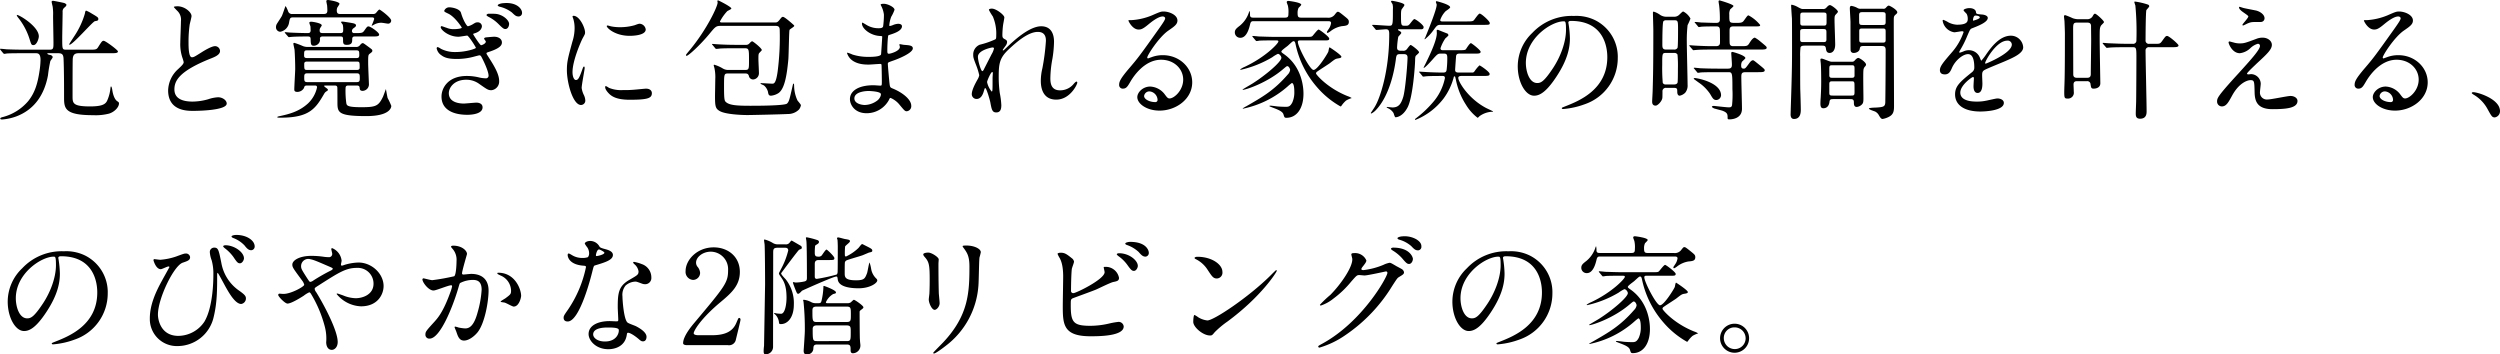 <svg xmlns="http://www.w3.org/2000/svg" width="764.88" height="108.4" viewBox="0 0 764.88 108.4">
  <path d="M19.92-17.32c1.12,0,1.64.24,1.72,1.6.16,3.4.16,9.08.16,11.92,0,3.4.24,5.44,8.88,5.44a16.375,16.375,0,0,0,4.88-.48C37.08.72,38.6-.72,38.6-1.96c0-.32-.16-.44-.48-.64-1.2-.76-1.52-3.2-1.56-3.44-.08-.56-.24-1.12-.4-1.12-.08,0-.12.24-.16.44a11.99,11.99,0,0,1-.88,3.6c-.48,1.28-1.32,2.08-5.4,2.08-5.32,0-5.32-1.04-5.32-3.16,0-2,0-9.08.04-10.8,0-1.56.32-2.32,1.84-2.32h9.84c1.36,0,2.16,0,2.16-.56,0-.4-3.8-3.24-4.36-3.24-.44,0-.6.2-1.76,2.04-.44.68-.88.68-2.56.68H22.52c-1.28,0-1.28-.04-1.28-3.64,0-1.12.12-6.64.12-7.88a1.5,1.5,0,0,1,.6-1.4c.24-.2.56-.48.56-.8,0-.24-.36-.4-.56-.52-.28-.12-3.36-.72-3.52-.72-.24,0-.44.08-.44.32s.28,1.28.32,1.52a16.014,16.014,0,0,1,.12,2.84c0,1.16.12,6.8.12,8.08,0,1.72,0,2.2-1.16,2.2H9.6c-1.88,0-3.68-.04-5.48-.12-.28-.04-1.52-.16-1.8-.16a.106.106,0,0,0-.12.12c0,.04.08.12.16.24l.76.92c.16.16.24.28.36.28a6.068,6.068,0,0,0,.84-.12c1.4-.08,3.44-.08,6.6-.08h2.12c.72,0,1.56,0,1.56,2.08a24.818,24.818,0,0,1-.28,3.16c-.64,4.44-1.6,7.04-3.48,9.4a15.262,15.262,0,0,1-7.6,4.84c-.48.12-.96.24-.96.52,0,.16.16.28.52.28a16.1,16.1,0,0,0,4.32-.92c5.68-2.12,8.68-6.76,9.76-12.6a43.033,43.033,0,0,1,.72-4.36c.08-.16.72-.96.72-1.2,0-.28-.32-.6-.84-.68-.48-.08-.8-.24-.8-.4,0-.12.12-.12.52-.12ZM7.32-29a1.894,1.894,0,0,0,.4.76,20.161,20.161,0,0,1,3.6,6.84c.44,1.4.52,1.6,1.12,1.6,1,0,1.64-1.96,1.64-2.68C14.08-25.6,7.56-29.4,7.32-29Zm21.2-1.36c-.2.12-.28.44-.36.96A24.939,24.939,0,0,1,25-22.64c-.2.32-1.64,2.48-1.64,2.6a.128.128,0,0,0,.12.12c1,0,7.08-7.08,7.76-7.2s1.04-.16,1.04-.64-.08-.56-2.12-1.76A9.142,9.142,0,0,0,28.52-30.36ZM53.64-5.96c0,6.28,5.8,6.28,7.64,6.28,2.12,0,10.28-.2,10.28-2.24,0-1-1.28-1.92-2.64-1.92a10.884,10.884,0,0,0-3,.6,17.892,17.892,0,0,1-4.8.72c-3.24,0-5.56-1-5.56-3.72,0-2.6,1.36-5.52,10.88-9.36,1.44-.56,3.08-1.2,3.08-2.4A1.536,1.536,0,0,0,68-19.48c-1.16,0-3.68,1.6-4.12,1.88-2.16,1.36-2.4,1.52-2.96,1.52-1.04,0-1.04-3.24-1.04-4.76a37.651,37.651,0,0,1,.36-5.28c.08-.4.56-2.2.56-2.56,0-1.16-2.04-3-4.32-3-.12,0-1.08.04-1.08.2,0,.12.12.24.96,1.12a3.738,3.738,0,0,1,1.2,3.24c0,1.04-.2,5.68-.2,6.6a12.862,12.862,0,0,0,.68,4.68,10.169,10.169,0,0,1,.36,1.24c0,.52-.52,1.04-1.72,2.16A9.068,9.068,0,0,0,53.64-5.96ZM96.4-19.24a3.867,3.867,0,0,1-1.84-.4,23.154,23.154,0,0,0-2.28-.84c-.12,0-.32,0-.32.24,0,.28.32,1.6.36,1.88.12,1.72.2,4.08.2,5.8,0,.88-.28,5.32-.28,6.32,0,.32.04.76.96.76a2.339,2.339,0,0,0,2-1.2c.16-.52.2-.76,1-.76h2.28c.28,0,.72,0,.72.56A9.494,9.494,0,0,1,96.48-2c-2.8,2.6-6,3.36-9.04,4-.08.04-.4.12-.4.2,0,.2.12.2,1.12.2,8.8,0,10.64-2.84,13.32-7.48a1.933,1.933,0,0,1,.72-.64c.24-.16.32-.24.32-.4,0-.2-.16-.32-.76-.76-.08-.04-.36-.24-.36-.4s.08-.16.32-.16h2.72c.44,0,.84,0,.96.52.04.28.04,3.8.04,4.44,0,3.24,0,4.4,8.84,4.4,7.12,0,7.64-2.56,7.64-3.12a18.631,18.631,0,0,0-1.12-2.4c-.12-.44-.48-2.44-.52-2.76-.12.24-.76,2.08-.92,2.4C118-1.16,117.2-.8,112.76-.8c-4.32,0-4.44-.52-4.6-1.2a27.3,27.3,0,0,1-.24-4.48c0-.8.24-.96.96-.96h2.44c.6,0,.88.16.92.72.04.44.08.92.92.92a2,2,0,0,0,1.92-1.96c0-.2-.24-5.52-.24-6.56,0-2.2,0-2.48.48-2.84.64-.48.8-.6.8-.92s-.12-.4-1.04-1.08c-1.52-1.12-1.68-1.24-1.88-1.24-.28,0-.52.2-.88.64a1.389,1.389,0,0,1-1.28.52Zm-.2,7.04c-.92,0-.92-.16-.92-1.88,0-.68.6-.68.92-.68h15.12c.92,0,.92.16.92,1.88,0,.68-.64.68-.92.68Zm0-3.64c-.4,0-.96,0-.96-.72,0-1.4,0-1.64.96-1.64h15c.92,0,.92.32.92,1.52,0,.84-.48.84-.92.84Zm-.04,7.36c-.88,0-.88-.48-.88-1.44,0-.72,0-1.24.88-1.24H111.4c.88,0,.88.48.88,1.44,0,.72,0,1.24-.88,1.24Zm19.8-19.8c.36,0,.72.04.72.52a16,16,0,0,1-.76,1.92c0,.04,0,.12.08.12.04,0,.6-.32.68-.36a4.455,4.455,0,0,1,2.2-.56c.32,0,1.8.28,2.08.28a.924.924,0,0,0,.92-.96c0-.88-3.36-3.36-3.6-3.36s-.92.92-1.08,1.08a1.246,1.246,0,0,1-1,.28h-9.84c-.52,0-1.12,0-1.12-1.08a1.976,1.976,0,0,1,.2-.96,7.3,7.3,0,0,0,.64-1.04c0-.72-3.28-1.2-3.48-1.2-.24,0-.56.04-.56.36,0,.2.2,1.08.24,1.32.04.36.08,1.28.08,1.48,0,.72-.2,1.12-1.08,1.12H91.72a1.229,1.229,0,0,1-1.36-.8c-.12-.36-.64-1.6-.84-1.6-.08.24-.88,2.6-1.08,3s-1.36,2.12-1.56,2.48a1.854,1.854,0,0,0-.24.92,1.362,1.362,0,0,0,1.32,1.44,3.37,3.37,0,0,0,2.68-2.8c.24-1.36.32-1.6,1.28-1.6Zm-9.6,5.84c.8,0,.8.24.8,1.28s.28,1.28,1.16,1.28c1.64,0,1.64-.88,1.64-1.76,0-.8.52-.8.84-.8h5.24c1.44,0,2.16,0,2.16-.6,0-.64-2.64-2.48-3.24-2.48-.4,0-.48.12-1.36,1.36-.52.68-.76.68-3.04.68a.606.606,0,0,1-.68-.64,1.017,1.017,0,0,1,.48-.84c.48-.36.76-.52.76-.88,0-.28-.24-.56-1.28-.72-.36-.08-2.64-.44-2.92-.44-.12,0-.36,0-.36.2,0,.12.48.64.52.8a6.5,6.5,0,0,1,.12,1.56c0,.56-.04.96-.84.96h-5.4c-.68,0-.96-.16-.96-.8a1.25,1.25,0,0,1,.16-.72c.04-.12.48-.68.48-.84,0-.72-2.92-1.12-3.2-1.12-.16,0-.6.04-.6.32,0,.2.32,1,.36,1.2,0,.28.04.96.04,1.12,0,.84-.56.84-.96.84-1.32,0-4-.08-5.36-.16-.2,0-1.24-.12-1.44-.12-.12,0-.16.04-.16.08,0,.08.04.08.16.28l.8.92c.12.16.2.24.36.24.12,0,.68-.08.84-.08,1.4-.12,4.36-.12,4.6-.12.8,0,1.12,0,1.16.76.04,1.56.08,2.08,1,2.08a2.054,2.054,0,0,0,1.56-.84,1.755,1.755,0,0,0,.28-1.28c0-.72.56-.72.92-.72Zm33.32-8.92a1.632,1.632,0,0,0-1.56,1.04c0,.32.12.36,1.28.92,2.04,1,4.08,4.16,4.08,4.24,0,.32-1.52.48-2.4.48a5.469,5.469,0,0,1-2.2-.4c-.28-.08-1.44-.52-1.56-.52a.3.3,0,0,0-.28.32c0,.76,2.36,2.92,5.44,2.92.44,0,2.52-.36,2.64-.36.44,0,2.68,3.52,2.68,3.76s-2.96,1.28-6.24,1.28a9.337,9.337,0,0,1-4.48-1,3.682,3.682,0,0,0-.96-.52.366.366,0,0,0-.32.4,3.248,3.248,0,0,0,1.4,2.08c1,.76,2.16,1.16,4.84,1.16a20.224,20.224,0,0,0,5.52-.8c.2-.04,1.2-.32,1.32-.32.28,0,.44.16.64.52.72,1.36,2.16,4.4,2.16,5.72a.793.793,0,0,1-.88.8,9.482,9.482,0,0,1-1.92-.24,15.78,15.78,0,0,0-3.84-.48c-5.92,0-7.76,3.84-7.76,6.28,0,5.6,6.72,5.6,7.92,5.6.44,0,4.64,0,4.64-2.28,0-1.32-1.44-1.44-1.88-1.44-.56,0-3.24.28-3.88.28-1.04,0-4.56-.2-4.56-3.16,0-1.8,1.72-4.12,5.28-4.12A6.6,6.6,0,0,1,148.72-8c2.56,1.8,2.84,2,3.84,2a2.662,2.662,0,0,0,2.36-2.76c0-1.48-.64-3.24-2.56-6.28-1.24-1.96-1.32-2.04-1.32-2.24s.12-.24,1.2-.6c3-1.04,3.52-1.92,3.52-2.72,0-1.12-1.08-1.76-2.36-1.76-.36,0-1.68.12-2.52.2-.2.04-.56.12-.56.4,0,.16.52.72.52.88,0,.68-1.28,1.12-1.44,1.12-.36,0-2.44-3.28-2.44-3.4s.28-.2.56-.28c2.12-.68,2.12-2.04,2.12-2.16a1.229,1.229,0,0,0-1.32-1.16c-.48,0-.6.04-1.44.56a5.318,5.318,0,0,1-1.52.64c-.32,0-1.44-1.76-2.12-4.12C142.88-30.92,140.52-31.36,139.68-31.36Zm16.2-1.24c-.8.12-1.4.4-1.4.64,0,.12.16.28.56.4a9.959,9.959,0,0,1,3.76,1.76c.96.92,1.28,1.24,2.12,1.24a1.059,1.059,0,0,0,1-1.16c0-1-1.28-2.96-4.8-2.96C156.84-32.68,156.32-32.64,155.88-32.6Zm-4.2,3.2c-.32,0-.64.28-.64.4,0,.2.44.44.64.56a11.55,11.55,0,0,1,3,2.16c1.4,1.4,1.68,1.56,2.16,1.56.64,0,1.12-.72,1.12-1.6,0-.76-1.04-2-2.56-2.64C154.32-29.4,153.92-29.4,151.68-29.4Zm25.68,17.88c0-3.6,2.64-9.48,3.08-10.32.76-1.36.76-1.4.76-1.84,0-1.44-1.68-5.08-3.52-5.08-.16,0-.32.08-.32.2a5.065,5.065,0,0,0,.24.72A9.8,9.8,0,0,1,178-25a13.582,13.582,0,0,1-.68,4.16c-1.36,5-1.68,6.16-1.68,8.72,0,3.84,1.84,10.64,4.32,10.64a1.34,1.34,0,0,0,1.32-1.36,4.313,4.313,0,0,0-.48-1.76,7.134,7.134,0,0,1-.64-2.08c0-.96.92-5.64.92-6.08,0-.08,0-.48-.2-.48s-.32.32-.56,1c-.88,2.48-1.24,3.12-1.92,3.12C177.76-9.12,177.36-10.32,177.36-11.52Zm20.72-14.8c-.4-.04-.52,0-1.72.44a16.156,16.156,0,0,1-4.4.6,13.668,13.668,0,0,1-2.72-.24c-.52-.12-1-.28-1.12-.28-.24,0-.28.12-.28.2,0,.52,2.48,2.96,7,2.96.48,0,4.92,0,4.92-1.96A2,2,0,0,0,198.08-26.32ZM199.8-6.48c-.16,0-2.96.28-3.52.32a33.338,33.338,0,0,1-3.48.12,9.846,9.846,0,0,1-4.28-.68,5.967,5.967,0,0,0-.96-.56c-.2,0-.2.32-.2.4,0,.76,1.04,1.8,1.24,2,.84.8,2.32,1.8,6.24,1.8,5.6,0,6.8-.48,6.8-2.04C201.64-5.6,201.32-6.48,199.8-6.48Zm30.32-4.64c.48,0,.96,0,1.2.72a1.314,1.314,0,0,0,1.32,1.12,1.912,1.912,0,0,0,1.76-1.88c0-.68-.16-3.68-.16-4.28,0-1.24,0-1.68.28-1.96.2-.24.76-.76.76-.88,0-.56-2.68-2.68-2.92-2.68-.28,0-.48.24-.84.6a1.3,1.3,0,0,1-1.16.48h-2.92c-2.24,0-4.32-.08-5.48-.16-.28,0-1.52-.12-1.76-.12-.08,0-.16,0-.16.08s.08.16.2.28l.76.92c.12.16.2.24.36.24.08,0,1.04-.08,1.16-.12,1.6-.08,3.6-.08,4.72-.08h2.8c1.32,0,1.32.36,1.32,3.72,0,2.64,0,2.92-1.24,2.92h-5.04a3.137,3.137,0,0,1-1.72-.44,10.754,10.754,0,0,0-2.64-1.16.172.172,0,0,0-.16.16c0,.16.2.72.24.96a12.989,12.989,0,0,1,.24,3.32c0,.8-.08,4.44-.08,5.2,0,3.2.16,3.84,1.56,4.6,1.76.92,6.24,1.16,8.4,1.16,1,0,10.28-.2,12.32-.32a4.707,4.707,0,0,0,3.44-1.4,2.978,2.978,0,0,0,.56-1.28c0-.28-.96-1.28-1.08-1.52a11.039,11.039,0,0,1-1-4.48c-.04-.56-.04-.6-.16-.6-.16,0-.16.08-.32.76C243.72-3,243.6-2.52,243-1.92c-.68.68-9.4.68-11.2.68-3.92,0-6.36-.12-7.48-1.12-.4-.36-.6-.52-.6-4.48,0-4.2,0-4.28,1.32-4.28Zm-6.92-15.6c-.36,0-.72,0-.72-.32a14.329,14.329,0,0,1,2.2-3.12c.16-.16,1.28-.6,1.28-.84,0-.52-3.92-2.48-4.04-2.48-.08,0-.24.04-.24.2,0,.08.08.4.08.48,0,1.12-3.2,8.08-8.52,14.52-1.08,1.28-1.16,1.4-1.16,1.56a.187.187,0,0,0,.2.2c.52,0,4-3.16,6.84-6.56,1.92-2.32,2.12-2.6,3.56-2.6h16.8c.96,0,1.28.36,1.28,1.32a81.96,81.96,0,0,1-.64,12.64C239.6-8.04,239-8,238.48-8c-.48,0-2.88-.16-3.4-.16-.08,0-.2,0-.2.12,0,.16.92.48,1.08.6a3.872,3.872,0,0,1,1.2,1.92c.12.72.2,1.2.92,1.2a5.115,5.115,0,0,0,2.36-.84c1.76-1.32,2.48-5.08,2.96-10.32.12-1.44.2-8.68.36-8.96.08-.24,1.44-.96,1.44-1.24,0-.08-.04-.12-.08-.2-.08-.08-2.8-2.56-3.36-2.56-.32,0-.4.08-1.12,1-.6.72-.84.72-1.4.72Zm49.44-2.36a27.523,27.523,0,0,1-.24,3.52c-.08.4-.48.6-1.32.6a7.06,7.06,0,0,1-3.88-1.08c-.12-.08-1.08-.64-1.12-.64-.12,0-.16.2-.16.28,0,1.56,2.52,3.6,5.36,3.8.64.04.84.04.84.24,0,.04-.32,5.28-.36,5.4-.28.76-2.96.76-3.92.76a15.563,15.563,0,0,1-4.84-.72,9.856,9.856,0,0,0-1.52-.56c-.12,0-.12.08-.12.16a4.494,4.494,0,0,0,1.16,1.84c1.8,1.68,4.6,1.64,5.52,1.64.52,0,2.92-.2,3.48-.2.4,0,.4.24.4.6.04,1.08.08,3.76.08,4.56,0,1.36,0,1.48-.44,1.48-.28,0-1.76-.12-2.12-.12-4.76,0-7.2,1.84-7.2,4.24,0,1.64,1.36,4.32,5.12,4.32A7.749,7.749,0,0,0,274.16-3c.2-.44.28-.64.52-.64a7.141,7.141,0,0,1,2.8,2.16c1.44,1.72,1.6,1.92,2.16,1.92A1.549,1.549,0,0,0,281-1.24c0-1.88-2.56-4-5.68-5.28-.84-.32-.84-.48-1-1.8-.04-.4-.48-5-.48-5.76,0-.4.12-.44,1.36-.88,1.84-.6,6.28-2.44,6.28-3.84,0-.88-1.04-.96-2.68-1.08-.2,0-1.04-.2-1.24-.2-.08,0-.2,0-.2.12s.16.6.16.72c0,1.28-2.88,2.08-3.32,2.08-.52,0-.52-.24-.52-1.16,0-1.64.16-3.76.2-3.88.04-.6.12-.64.44-.72,1.12-.36,3.84-1.16,3.84-2.64,0-.64-.76-.76-1.16-.76a4.785,4.785,0,0,0-1.44.32,4.669,4.669,0,0,1-1.12.36c-.16,0-.16-.16-.16-.24a9.346,9.346,0,0,1,.6-2.6,11.493,11.493,0,0,0,1-2.12c0-.84-2.16-1.84-3.24-1.84-.24,0-1,0-1,.28,0,.08.24.48.28.6A7.6,7.6,0,0,1,272.64-29.08Zm-.96,24.16c.16.36-.2,1.32-.92,1.96a6.6,6.6,0,0,1-3.96,1.48c-1.12,0-3.2-.48-3.2-2,0-2.28,4.2-2.28,4.28-2.28C268.6-5.76,271.4-5.6,271.68-4.92Zm34-26.04c-.28,0-.92.04-.92.4a15.549,15.549,0,0,0,1.2,2A13.442,13.442,0,0,1,307-22.72c0,.72-.04,1-.28,1.16a25.847,25.847,0,0,1-4.76,1.64,3.226,3.226,0,0,0-2,3.12c0,.68.04.96.92,3.2a21.031,21.031,0,0,1,.92,3,3.8,3.8,0,0,1-.52,1.32c-.4.72-1.76,3.08-1.76,4.48a1.464,1.464,0,0,0,1.44,1.48c1.2,0,1.84-1.04,2.2-2.24.28-.96.32-1.08.48-1.08.4,0,1.48,3.88,1.56,4.4.4,2.12.56,3.04,1.8,3.04s1.56-.92,1.56-2.24a24.426,24.426,0,0,0-.48-3.72,36.565,36.565,0,0,1-.32-5.16c0-4.04.4-5.68,3.08-8.2,2.64-2.48,6.04-5.32,8.88-5.32,2.48,0,2.48,2.04,2.48,2.76a66.451,66.451,0,0,1-1.08,8.36,17.026,17.026,0,0,0-.48,3.76c0,1.08,0,5.84,4.72,5.84,4.24,0,6.44-4.64,6.44-5.2,0-.12-.08-.32-.24-.32-.2,0-.56.36-.84.68a5.335,5.335,0,0,1-4.2,2c-2.72,0-2.96-2.16-2.96-3.72a34.459,34.459,0,0,1,.64-6,35.372,35.372,0,0,0,.48-5.12c0-2.84-1.2-4.76-3.92-4.76-3.72,0-8.56,4.56-10.64,6.56-.8.76-.92.84-1,.84a.106.106,0,0,1-.12-.12c0-.12.12-.28.96-1.44a1.928,1.928,0,0,0,.36-1.04c0-.4-.24-.6-.6-.8-.72-.36-.84-.56-.84-1.4a27.927,27.927,0,0,1,.2-2.88c.04-.36.4-2.12.4-2.44C309.48-29,307-30.96,305.68-30.96Zm.64,12.12a5.5,5.5,0,0,1-.72,1.8c-.2.4-2.36,4.6-2.44,4.8-.08.16-.28.4-.44.4-.36,0-1.32-3-1.32-4.4,0-2,4.16-2.84,4.48-2.84A.431.431,0,0,1,306.32-18.84ZM305.6-5.6a6.542,6.542,0,0,1-1.4-2.88c0-.44,1.16-3.08,1.56-3.08.2,0,.2.24.2.36,0,.08-.08,1.2-.08,1.4C305.88-5.88,305.88-5.6,305.6-5.6Zm54.44,2.12c-.56,0-.8-.36-1.36-1.08a5.905,5.905,0,0,0-4.56-2.56c-2.28,0-3.96,1.8-3.96,3.24,0,2,2.84,4.12,6.8,4.12,5.08,0,10-3.56,10-8.64,0-4.52-3.88-8.32-9-8.32a9.676,9.676,0,0,0-3.52.64c-.24.08-.76.28-1,.36-.12,0-.24-.16-.24-.28,0-.68,3.52-6.16,6.4-8.2,1.92-1.32,2.84-1.96,2.84-3.12,0-1.76-2.6-2.76-4.2-2.76-.88,0-1.16.12-3.64,1.2a19.4,19.4,0,0,1-6.2,1.44c-.84,0-.96,0-.96.12,0,.2,1.24,2.76,3.12,2.76.68,0,1.24-.12,2.84-1.44.68-.56,3.04-2.56,4.52-2.56.48,0,.76.28.76.56,0,.44-.56,1.28-1.88,3.16-6.04,8.48-6.44,9-9.04,12.04-2.84,3.32-3.16,4.2-3.16,5.2a1.1,1.1,0,0,0,1.16,1.12c1.08,0,1.48-.76,2.28-2.12.72-1.24,4.12-6.72,9.4-6.72,4,0,6.76,2.8,6.76,6.08C364.2-5.92,361.4-3.48,360.04-3.48Zm-3.68.4a.662.662,0,0,1-.68.72c-1.72,0-3.44-.84-3.44-1.88a1.635,1.635,0,0,1,1.68-1.4A2.721,2.721,0,0,1,356.36-3.08Zm52.16-24.04c.36,0,.92,0,.92.56a4.068,4.068,0,0,1-.76,1.88c-.24.4-.52.72-.52.92a.3.3,0,0,0,.24.24,3.974,3.974,0,0,0,.96-.6,7.7,7.7,0,0,1,3.4-1.48c1.28-.12,2.12-.2,2.12-1.32,0-.6-.28-.84-.84-1.32-1.96-1.6-2.2-1.76-2.52-1.76-.16,0-.28,0-.92.84a2.438,2.438,0,0,1-2.36.96h-7.88c-.92,0-1.16-.2-1.16-1.4a3.606,3.606,0,0,1,.28-1.56c.12-.16.84-.8.84-1,0-.72-3.84-1.16-3.92-1.16-.24,0-.52.08-.52.4,0,.16.32.92.36,1.08a8.406,8.406,0,0,1,.16,2.36c0,1-.16,1.28-1.12,1.28H385.8c-.6,0-1.12,0-1.16-.8a4.488,4.488,0,0,0-.12-1.28,1.478,1.478,0,0,0-.2.44,8.759,8.759,0,0,1-2.72,4.04c-1.08.84-1.6,1.24-1.6,2.12a1.636,1.636,0,0,0,1.72,1.64c2,0,2.72-3.16,2.96-4.16.2-.84.52-.92,1.04-.92Zm-1.08,5.88c1.04,0,1.44,0,1.44-.56s-2.96-2.76-3.24-2.76c-.36,0-1.56,1.64-1.88,1.96-.32.28-.48.28-2.08.28h-9.44c-1.56,0-3.36-.08-4.96-.12-.28-.04-1.52-.16-1.8-.16a.106.106,0,0,0-.12.12.609.609,0,0,0,.16.24l.76.92c.12.12.2.28.36.28a6.068,6.068,0,0,0,.84-.12c.4-.04,1.8-.08,4.56-.08,1.16,0,1.28,0,1.28.36,0,.52-3.76,4.64-10.28,7.72a5.837,5.837,0,0,0-1.4.8c0,.08.08.12.16.12a32.876,32.876,0,0,0,9.64-3.84,9.852,9.852,0,0,1,1.72-1.04c.56,0,1.08.8,1.08,1.2,0,1.24-4.76,5.28-8.72,7.8-.48.32-3.16,1.84-3.16,1.92,0,.04.08.08.16.08.72,0,7.24-2.04,12.24-6.32,1-.84,1.12-.92,1.28-.92.52,0,.88.88.88,1.16a2.538,2.538,0,0,1-.76,1.44c-4.2,4.84-7.72,6.84-12.6,9.64a12.894,12.894,0,0,0-1.16.68c0,.08.08.08.16.08a29.726,29.726,0,0,0,13.56-6.76,14.337,14.337,0,0,1,1.32-1.08c.52,0,.76,1.12.76,2.64a7.669,7.669,0,0,1-.6,3.28c-.68,1.32-1.24,1.36-2.04,1.36-.52,0-1.8-.04-2.56-.12-.32-.04-1.84-.24-2.16-.24-.04,0-.24,0-.24.12s.08.12.76.4c1.92.72,3.24,1.24,3.52,2.16s.32,1.04.92,1.04c3.04,0,5.2-2.76,5.2-7.36,0-.92,0-7.8-5.8-12-.84-.6-.96-.68-.96-.92,0-.36,1.64-1.48,1.96-1.76,1.4-1.28,1.52-1.4,1.8-1.4.36,0,.48.48.56.84a29.114,29.114,0,0,0,6.56,13.2,26.8,26.8,0,0,0,7.2,5.92c.16,0,.24-.08.36-.28a8.216,8.216,0,0,1,1.36-1.52,7.827,7.827,0,0,1,1.72-.76,5.482,5.482,0,0,0-1.28-.6c-6.2-2.48-9.64-6.6-9.64-6.92a.727.727,0,0,1,.4-.6c.52-.4,3.24-2.12,3.84-2.56,1.52-1.2,1.72-1.32,2.44-1.44.52-.08,1.08-.16,1.08-.52,0-.56-3.56-2.88-3.6-2.88-.2,0-.32,1.12-.4,1.32-.16.52-3.28,5.6-4.52,5.6-1.12,0-4.8-7.16-4.8-8.56,0-.48.4-.48.72-.48Zm47.68,10.88c2.44,0,2.84,0,2.84-.64s-2.88-2.6-3.12-2.6a10.93,10.93,0,0,0-1.52,1.84c-.24.28-.4.36-.6.36h-4.24c-.76,0-1.08-.24-1.08-.8,0-.32.24-3.6.28-4.12.08-.88.6-.88,1.36-.88h4.48c1,0,1.68,0,1.68-.56,0-.52-2.76-2.64-2.96-2.64-.4,0-1.36,1.6-1.56,1.88-.2.16-.28.28-1.72.28H443.8c-.44,0-.88,0-.88-.6a12.094,12.094,0,0,1,1.48-3c.16-.16.96-.8.96-1,0-.16-.24-.44-.28-.48-.56-.2-2.08-.8-2.92-1.16-.24,0-.4.04-.4.24,0,.12.04.68.04.8,0,1.96-1.76,5.88-3.12,8.64-.12.32-.92,1.8-.92,1.88,0,.04,0,.08.08.08.36,0,2.16-2,2.52-2.4,1.56-1.76,1.76-1.96,2.6-1.96h.88c.84,0,1.16.12,1.16,1.28a27.758,27.758,0,0,1-.2,3.64c-.08.72-.4.88-1.16.88-1.52,0-4.12-.08-5.68-.2-.24,0-1.24-.08-1.44-.08-.08,0-.16,0-.16.08,0,.04.04.08.2.24l.76.92c.12.2.2.28.36.28.08,0,1-.12,1.12-.12,1.28-.08,3.6-.08,4.8-.08.28,0,.68.04.68.64a16.172,16.172,0,0,1-3.72,7.48,32.594,32.594,0,0,1-5.32,4.96c0,.04-.12.12-.12.24,0,.08.08.12.16.12a20.362,20.362,0,0,0,8.6-6.56,19.05,19.05,0,0,0,3.08-6.44.3.3,0,0,1,.28-.32c.16,0,.16.08.36.88a21.87,21.87,0,0,0,3.16,7.88,14.082,14.082,0,0,0,3.52,3.92c.12,0,.48-.4.56-.48A7.092,7.092,0,0,1,458.52.6c.4,0,.48,0,.48-.12,0-.04-1.8-.88-2.12-1.04-5.52-2.92-8.52-8.08-8.52-9.2,0-.6.72-.6,1-.6Zm-24.36-7.72c-1.04,0-1.12-.52-1.12-1a24.3,24.3,0,0,1,.36-3.24c.08-.2.92-.96.92-1.2,0-.28-.32-.48-.4-.52-.52-.28-.6-.32-.6-.48,0-.12.16-.12.32-.12h6.6c.4,0,.92,0,.92-.68,0-.64-2.4-2.44-2.84-2.44-.32,0-1.28,1.44-1.56,1.68-.36.36-.52.36-1.32.36-1.2,0-1.2-.12-1.2-3.36,0-1.32.12-1.6.36-1.88.36-.52.68-.88.68-1.12,0-.68-3.64-1.28-3.8-1.28s-.28.04-.28.24a3.722,3.722,0,0,0,.44.76,5,5,0,0,1,.12,1.6c0,4.84,0,5.04-1.16,5.04-.72,0-4.24-.28-5.04-.28-.04,0-.16.04-.16.08,0,.08.08.16.2.28l.76.92c.12.16.2.28.36.28.32,0,2.52-.2,2.92-.2.88,0,1,.48,1,1.56,0,11.4-2.88,19.56-4.28,21.92C422.8-.8,421.6.92,421.6.96c0,.12.08.16.2.16A5.15,5.15,0,0,0,423,.24c4.76-4.84,6-13.76,6.24-15.48.16-1.4.24-1.8,1.28-1.8h1.04c.68,0,1.28.08,1.28,1.04,0,1.84-.68,10.16-1.36,12.2-.64,2-1.36,3.08-3.28,3.08-.08,0-1.56-.16-1.6-.16-.08,0-.16.04-.16.12a2.1,2.1,0,0,0,.44.28A3.834,3.834,0,0,1,428.56,1c.08.2.36,1.28.6,1.28.44,0,2.28-.28,3.72-3.08,1.6-3.12,2.24-12.64,2.28-14.32,0-1.24.16-1.36.32-1.52.36-.32.88-.76.88-.96,0-.52-2.32-2.24-2.56-2.24-.28,0-1,1.12-1.2,1.32a1.283,1.283,0,0,1-1.2.44Zm12.8-8.96c-.28,0-.72,0-.72-.44a7.2,7.2,0,0,1,1.64-2.68c.2-.16,1.4-.92,1.4-1.2,0-.88-4.12-1.88-4.16-1.88-.16,0-.2.16-.2.28s.24.64.24.8c0,1.52-2.68,8-3.52,10.08a1.252,1.252,0,0,0-.2.4c0,.08.08.08.12.08a13.961,13.961,0,0,0,2.4-2.48c1.24-1.72,1.36-1.92,2.48-1.92h12.92c1.84,0,2.04,0,2.04-.56s-2.56-2.88-3.08-2.88c-.4,0-1.52,1.76-1.8,2.04s-.52.36-2.16.36Zm39.32-.16c10.92,0,11.08,9.52,11.08,11.08,0,9.96-8.68,13.4-12.84,15.04-1,.4-1.08.44-1.08.56,0,.24.24.28.4.28a24.585,24.585,0,0,0,6.64-1.48A14.917,14.917,0,0,0,497.16-15.8a12.538,12.538,0,0,0-6.96-11.64,13.031,13.031,0,0,0-6.44-1.28A16.55,16.55,0,0,0,471-23.52a14.09,14.09,0,0,0-4.44,10.2c0,4.88,2.36,9,5,9,1.6,0,3.64-.96,6.84-5.84,3.52-5.32,4.12-9.04,4.12-11.72a30.661,30.661,0,0,0-.4-4.32c0-.16-.08-.32-.08-.44C482.04-26.88,482.08-27.2,482.88-27.2Zm-2.24.12c.52,0,.68.2.68,2.6,0,3.96-1.8,8.4-3.92,11.64-2.76,4.16-3.72,4.64-4.88,4.64-2.44,0-3.48-3.56-3.48-6.16C469.04-21.92,476.84-27.08,480.64-27.08Zm31.52-1.4a3.422,3.422,0,0,1-2.2-.68,6.747,6.747,0,0,0-1.8-.88c-.24,0-.24.24-.24.44,0,.72.12,4.44.12,5.28,0,11.2-.08,14.04-.2,18.28,0,.56-.16,3.12-.16,3.48s0,1.28,1.08,1.28c.6,0,1.92-1.32,2.04-2.36.04-.24.04-1.84.04-1.96a1.006,1.006,0,0,1,1.12-1.12h2.28c1.12,0,1.12.28,1.12,1.24,0,.24.04,1.16.76,1.16a3.374,3.374,0,0,0,1.68-.92,3.43,3.43,0,0,0,.72-2.44c0-1.84-.24-11.04-.24-13.12a42.062,42.062,0,0,1,.24-5.12,15.116,15.116,0,0,0,.88-2,5.209,5.209,0,0,0-2.2-2.16c-.2,0-.32.12-1.24,1a2.155,2.155,0,0,1-1.64.6Zm2.28,1.08c1.16,0,1.16.2,1.16,3.08,0,.8,0,4.96-.16,5.36a1.093,1.093,0,0,1-1.08.52h-2.44c-1.12,0-1.12-.72-1.12-1.6,0-.92,0-6.64.32-7.04a.982.982,0,0,1,.84-.32ZM511.88-7.76a.909.909,0,0,1-.96-.52,54.49,54.49,0,0,1-.16-5.52c0-3.28,0-3.6,1.04-3.6h2.72a.973.973,0,0,1,.92.52,38.47,38.47,0,0,1,.12,4.28c0,.84,0,4.04-.12,4.32-.24.52-.84.52-1.2.52ZM540-11.52c1.32,0,2.12,0,2.12-.56,0-.32-.12-.44-2-1.96-1.24-1-1.4-1.12-1.6-1.12-.44,0-.88.52-1.24,1.04-1,1.36-1.12,1.52-1.6,1.52-.4,0-.76-.16-.76-.84a2.467,2.467,0,0,1,.2-1.2c.08-.2,1.08-.96,1.08-1.2,0-.8-3.76-1.88-4-1.88s-.32.16-.32.48c0,.08.2,2.76.2,3.28,0,.68,0,1.36-1.16,1.36H527.8c-1.84,0-3.64-.04-5.48-.12-.24-.04-1.48-.16-1.76-.16-.08,0-.16.04-.16.12,0,.04.04.08.2.24l.76.92c.12.16.2.28.36.28a6.067,6.067,0,0,0,.84-.12c1.4-.08,4.16-.08,5.04-.08h3.28c1.32,0,1.36.08,1.36,5.2a31.172,31.172,0,0,1-.12,4.92c-.16.56-.36.64-1.04.64-.72,0-4.36-.44-4.52-.44-.36,0-.6.12-.6.28s.48.4.64.48c.32.12,2.08.56,2.48.68,1.68.6,1.68,1.16,1.68,2.2,0,.44.16.48.56.48.56,0,3.84-.12,3.84-3.24,0-1.4-.2-8.2-.2-9.76,0-1.08.16-1.44,1.36-1.44Zm-7.48-7.96c-.28,0-.84,0-1.04-.52-.12-.28-.12-.64-.12-3.92,0-.96,0-1.6,1.12-1.6h6.28c1.76,0,1.96,0,1.96-.44a11.553,11.553,0,0,0-3.52-2.92c-.32,0-.32,0-1.44,1.56-.52.76-1.12.72-2.76.72-1.72,0-1.72-.12-1.72-2.52a3.019,3.019,0,0,1,.28-1.6c.12-.16,1-.84,1-1.04,0-.52-4.2-1.72-4.24-1.72a.293.293,0,0,0-.32.32c0,.16.12.92.16,1.12a33.146,33.146,0,0,1,.24,4.44c0,1-.76,1-1.2,1-1.4,0-3.16-.08-4.6-.12-.24-.04-1.48-.16-1.76-.16-.08,0-.16.04-.16.12,0,.04.04.08.2.24l.76.92c.12.16.2.28.36.28.12,0,.72-.12.84-.12,1.16-.08,3.2-.08,4.48-.08.4,0,1.04,0,1.08,1,.04.72.04,2.92.04,3.76,0,.48,0,1.28-1.2,1.28h-1.56c-1.32,0-3.32-.08-4.72-.16-.24,0-1.48-.12-1.8-.12-.08,0-.12,0-.12.08s0,.08.16.28l.8.92c.12.16.2.24.32.24s.72-.08.88-.08c.76-.08,2.4-.12,4.28-.12h15.08c1.32,0,2.16,0,2.16-.56,0-.32-.12-.4-2-1.96a9.889,9.889,0,0,0-1.6-1.12c-.64,0-1.36,1.16-1.64,1.6-.6,1-.8,1-2.68,1ZM528.76-4.44c0-3.88-7.24-5.28-8.04-5.28-.12,0-.32.04-.32.24,0,.04,1.28.96,1.44,1.08a12.945,12.945,0,0,1,3.56,3.52c.84,1.44,1.08,1.88,1.96,1.88A1.526,1.526,0,0,0,528.76-4.44Zm25.2-26.4c-.56,0-.68-.04-1.72-.6a5.953,5.953,0,0,0-1.88-.72c-.16,0-.16.24-.16.4,0,.04.2,3.36.24,3.68.04.52.04,6.52.04,8.96,0,4.4,0,7.04-.4,18.92,0,.52-.04,1.48-.04,1.6,0,.28,0,1.4,1.04,1.4,2.08,0,2.08-2.16,2.08-2.88,0-.96-.12-5.2-.16-6.08-.04-1.52-.04-8.28-.04-10.12a19.223,19.223,0,0,1,.12-2.84c.2-.52.84-.52,1.48-.52h4.96c.76,0,1.2,0,1.32.84.08.64.2,1.4,1.16,1.4.56,0,1.68-.4,1.68-2.6,0-1.16-.2-6.24-.2-7.28,0-1.08,0-1.4.28-1.76.12-.16.76-.76.76-.96,0-.56-2-2.04-2.44-2.04-.36,0-.68.32-1.08.76a1.245,1.245,0,0,1-1.12.44Zm5.92,1.08c.8,0,1.16,0,1.16.8v2.16c0,1.04-.24,1.04-1.16,1.04h-5.72c-.8,0-1.16,0-1.16-.84v-2.16c0-1,.24-1,1.16-1Zm-.08,5.04c.88,0,1.2.04,1.2.92v2.28c0,.8-.4.8-1.2.8h-5.64c-.88,0-1.2,0-1.2-.88v-2.32c0-.8.4-.8,1.2-.8Zm11.72-6.2a1.724,1.724,0,0,1-1.04-.24,5.518,5.518,0,0,0-1.88-.64c-.36,0-.44.48-.44.68,0,.68.2,3.64.2,4.24s0,8.48.04,8.72a.879.879,0,0,0,.96.76c.72,0,1.72-.4,1.84-1.28.12-.64.24-.84,1.16-.84h5.2c1,0,1.56,0,1.56,1.24,0,5.72-.08,15.76-.12,16.16-.12,1.12-.52,1.32-3.12,1.44-.4,0-1.88.08-1.88.28,0,.36,1.68.8,1.96.96a2.771,2.771,0,0,1,1.12,1.16c.4.68.68,1.08,1.12,1.08a6.643,6.643,0,0,0,1.88-.64c1.4-.72,1.6-1.68,1.6-3.28,0-4.12-.08-22.28-.08-25.96,0-1.44,0-1.56.64-2.12.24-.2.44-.4.44-.64,0-.76-2.28-2.04-2.6-2.04-.24,0-.4.12-.88.64a.883.883,0,0,1-.84.32Zm.6,4.96c-.56,0-1,0-1.08-.6-.04-.16-.04-1.8-.04-2.4,0-.92.44-.92,1.12-.92H578c.64,0,1,0,1.12.6v2.44c0,.88-.4.88-1.12.88Zm.08,5.4c-.84,0-1.16,0-1.16-.88v-2.64c0-.8.36-.8,1.16-.8H578c.8,0,1.12,0,1.12.84v2.64c0,.84-.36.84-1.12.84Zm-9.72,5.84c-.48,0-2.52-.96-2.96-.96-.2,0-.36.04-.36.36,0,.2.12,1.08.12,1.24.12,1.44.12,5.28.12,5.48,0,1.68-.04,2.88-.16,4.96-.04.36-.08,1.44-.08,1.72,0,1.24.4,1.44.92,1.44,1,0,1.68-.68,1.84-1.88.08-.76.28-.92,1.2-.92h4.96c.8,0,1.32,0,1.32.96,0,.6,0,1.44.88,1.44a2.555,2.555,0,0,0,1.68-.88c.36-.44.36-.96.36-2.04,0-.96-.12-7.28,0-8.32a1.761,1.761,0,0,1,.56-1.2.9.9,0,0,0,.24-.52c0-.72-1.96-2.04-2.36-2.04-.36,0-.8.44-1.12.8a.954.954,0,0,1-.92.36Zm6.08,1.08c.76,0,1.04,0,1.04,1v2.28c-.12.56-.44.56-1.04.56h-5.64c-.6,0-.92,0-1.04-.56v-2c0-1.2.08-1.28,1.04-1.28Zm-.08,4.92c.8,0,.96,0,1.08.56.04.2.04,2.4.04,2.76,0,1.04-.24,1.04-1.12,1.04H563c-.72,0-1.12,0-1.12-.76V-7.88c0-.84.36-.84,1.12-.84Zm28.76-2.12c1.28,0,1.72-.96,2.16-1.96,1.04-2.4,3.4-4.24,4.92-4.24,1.6,0,1.92,2.24,1.92,4.04a1.7,1.7,0,0,1-.6,1.4c-3.76,3.04-5.28,4.32-5.28,6.88,0,3.16,2.68,5.24,7.76,5.24.96,0,7.16-.16,7.16-2.64,0-.96-1.12-1.36-1.96-1.36-.52,0-3.08.64-3.64.72a12.38,12.38,0,0,1-2.56.24c-1.16,0-5.16,0-5.16-2.76,0-2.28,3.56-4.76,3.88-4.76.28,0,.28.32.28.48,0,.04-.12,1.96-.12,2.36,0,.72.16,2.04,1.24,2.04,1.48,0,1.48-2.28,1.48-2.92,0-.36-.08-2.04-.08-2.4,0-.84.04-1.28.68-1.68.72-.44,5.24-2.24,6.24-2.68,2.48-1.08,5.64-2.4,5.64-4.28a3.773,3.773,0,0,0-3.76-3.56c-3.48,0-6.08,3.64-7.4,5.48a18.777,18.777,0,0,1-1.64,2.16c-.08,0-.12-.08-.4-.76a3.607,3.607,0,0,0-3.4-2.44,3.738,3.738,0,0,0-1.56.32,7.988,7.988,0,0,1-1.24.44.147.147,0,0,1-.16-.16c0-.16.08-.28.28-.64a31.017,31.017,0,0,0,2.16-4.32c.88-2.04.92-2.12,1.52-2.36,1.84-.72,4.76-1.84,4.76-3.16,0-.84-1.52-1.04-1.8-1.04-1.6-.12-1.76-.2-1.8-.72-.08-.88-1.08-1.24-2.04-1.24-.72,0-1.76.32-1.76.64,0,.24.84.96.96,1.16a3.206,3.206,0,0,1,.32,1.4c0,.8,0,1.88-3.28,1.88a6.357,6.357,0,0,1-2.64-.72,8.984,8.984,0,0,0-1.52-.76c-.24,0-.24.16-.24.28a4.244,4.244,0,0,0,3.56,3.52c.36,0,2-.32,2.4-.32.16,0,.44.04.44.28a18.407,18.407,0,0,1-3.4,5.96c-2.72,3.16-3.84,4.44-3.84,5.64C595.72-11.08,596.48-10.84,597.24-10.84Zm8.6-16.72c0-.16.16-1.28.72-1.28.36,0,1.36.08,1.36.6,0,.44-1.92.96-2,.96S605.84-27.4,605.84-27.56Zm10.48,6.4a1.231,1.231,0,0,1,1.4,1.2c0,2.64-7.88,5.84-8,5.84s-.16-.12-.16-.2C609.56-14.96,613-21.16,616.32-21.16Zm24.36,12.4a.987.987,0,0,1,1.12.84c.16,1.16.2,1.44,1,1.44.2,0,2-.04,2-1.64,0-.4-.2-11.28-.2-13.4,0-3.16,0-3.52.4-4.24.12-.2.92-.88.92-1.08,0-.44-2.36-2.56-2.72-2.56-.32,0-.4.16-.84.92a1.957,1.957,0,0,1-1.72.76h-2.4a5.274,5.274,0,0,1-1.92-.32,20.405,20.405,0,0,0-2.24-.92c-.28,0-.4.12-.4.36,0,.28.16,1.4.16,1.64.04.88.12,3.12.12,3.52,0,3.88,0,10.04-.08,13.64,0,.68-.12,3.68-.12,4.28,0,1.88.08,2.08,1.04,2.08a1.791,1.791,0,0,0,1.88-2.08c0-.36-.08-1.96-.08-2.2,0-1.04.72-1.04,1.12-1.04Zm.12-17.92c.36,0,1.16,0,1.16,1.04,0,.68.04,3.68.04,4.28,0,1.68-.12,8.96-.12,10.44,0,1.12-.76,1.12-1.16,1.12h-3.04c-.36,0-1.16,0-1.16-1.04,0-1.36-.04-12.92-.04-13.6,0-1.72,0-2.24,1.12-2.24Zm13.88,7.52c1.16,0,1.16.24,1.16,3.56,0,2.48-.04,9.92-.08,12.92,0,.52-.12,3.16-.12,3.76,0,.76.04,1.64,1.32,1.64,2,0,2-1.64,2-2.28,0-2.64-.32-15.6-.32-18.52a.991.991,0,0,1,1.16-1.08h6.76c1.36,0,2.16,0,2.16-.56,0-.36-2.88-2.88-3.48-2.88-.44,0-.56.2-1.6,1.64-.56.76-.8.76-1.8.76H659.8a.99.99,0,0,1-1.16-1.12c0-1.16.04-8.4.24-9.16.08-.2.88-.96.88-1.2,0-.4-.36-.52-.64-.6a21.6,21.6,0,0,0-3.68-.84c-.16,0-.24.04-.24.16a10.32,10.32,0,0,0,.32,1.04,85.559,85.559,0,0,1,.32,10.64.991.991,0,0,1-1.16,1.08h-1.76c-1.88,0-3.52-.08-5.48-.16-.28,0-1.48-.12-1.76-.12-.12,0-.16,0-.16.08s.04.16.16.28l.8.92c.12.16.2.24.36.24.12,0,.68-.08.84-.08.36-.04,1.52-.12,5.04-.12ZM687.4-31.52a.183.183,0,0,0-.16.2c0,.2.12.68,1.36,1.52.84.6,1.48,1,1.48,1.24,0,.48-1.8,2.28-1.8,2.56a.183.183,0,0,0,.16.2c.24,0,1.36-.64,1.64-.72.96-.36,1.04-.36,3.84-.36A1.12,1.12,0,0,0,695.04-28c0-1.08-1.2-2-2.52-2.36-.52-.12-3.32-.64-3.92-.8C688.4-31.2,687.52-31.52,687.4-31.52Zm0,11.2a6.456,6.456,0,0,1-1.96-.32c-.08,0-1-.28-1.12-.28a.283.283,0,0,0-.28.32c0,.4,1.12,3.28,3.44,3.28a5.609,5.609,0,0,0,3.24-1.56,5.5,5.5,0,0,1,2.24-1.32.612.612,0,0,1,.68.68c0,1.16-3.12,4.56-6.56,8.36-6.56,7.16-6.56,7.6-6.56,8.68a1.473,1.473,0,0,0,1.44,1.44c1.36,0,2-1.2,3.12-3.24,2.2-4.08,4.84-4.8,5.64-4.8,1.2,0,1.2.36,1.28,3.6.04,2.76.72,5.28,5.48,5.28,4.32,0,7.64-.36,7.64-2.52,0-.92-1.04-1.52-2.12-1.52-1,0-5.92,1.08-7.04,1.08a2.105,2.105,0,0,1-2.32-2.24c0-.4.24-2.2.24-2.6a3.018,3.018,0,0,0-2.92-2.92c-.12,0-.8.08-.88.08-.2,0-.4-.08-.4-.24,0-.32,2.52-2.64,2.96-3.08,3.12-2.88,4.64-4.28,4.64-5.72,0-1.2-1.24-2.2-2.84-2.2a5.1,5.1,0,0,0-1.68.28C689.16-20.44,688.76-20.32,687.4-20.32ZM738.04-3.48c-.56,0-.8-.36-1.36-1.08a5.905,5.905,0,0,0-4.56-2.56c-2.28,0-3.96,1.8-3.96,3.24,0,2,2.84,4.12,6.8,4.12,5.08,0,10-3.56,10-8.64,0-4.52-3.88-8.32-9-8.32a9.676,9.676,0,0,0-3.52.64c-.24.08-.76.28-1,.36-.12,0-.24-.16-.24-.28,0-.68,3.52-6.16,6.4-8.2,1.92-1.32,2.84-1.96,2.84-3.12,0-1.76-2.6-2.76-4.2-2.76-.88,0-1.16.12-3.64,1.2a19.4,19.4,0,0,1-6.2,1.44c-.84,0-.96,0-.96.12,0,.2,1.24,2.76,3.12,2.76.68,0,1.24-.12,2.84-1.44.68-.56,3.04-2.56,4.52-2.56.48,0,.76.28.76.56,0,.44-.56,1.28-1.88,3.16-6.04,8.48-6.44,9-9.04,12.04-2.84,3.32-3.16,4.2-3.16,5.2a1.1,1.1,0,0,0,1.16,1.12c1.08,0,1.48-.76,2.28-2.12.72-1.24,4.12-6.72,9.4-6.72,4,0,6.76,2.8,6.76,6.08C742.2-5.92,739.4-3.48,738.04-3.48Zm-3.68.4a.662.662,0,0,1-.68.72c-1.72,0-3.44-.84-3.44-1.88a1.635,1.635,0,0,1,1.68-1.4A2.721,2.721,0,0,1,734.36-3.08ZM767.08.4c0-3.72-6.8-5.8-8.2-5.8-.32,0-.44.16-.44.28s.44.4.56.48a11.308,11.308,0,0,1,4.2,4.28c1.32,2.4,1.48,2.68,2.32,2.68A1.922,1.922,0,0,0,767.08.4ZM20.88,44.8c10.92,0,11.08,9.52,11.08,11.08,0,9.96-8.68,13.4-12.84,15.04-1,.4-1.08.44-1.08.56,0,.24.24.28.4.28a24.585,24.585,0,0,0,6.64-1.48A14.917,14.917,0,0,0,35.16,56.2,12.538,12.538,0,0,0,28.2,44.56a13.031,13.031,0,0,0-6.44-1.28A16.55,16.55,0,0,0,9,48.48a14.09,14.09,0,0,0-4.44,10.2c0,4.88,2.36,9,5,9,1.6,0,3.64-.96,6.84-5.84,3.52-5.32,4.12-9.04,4.12-11.72a30.661,30.661,0,0,0-.4-4.32c0-.16-.08-.32-.08-.44C20.04,45.12,20.08,44.8,20.88,44.8Zm-2.24.12c.52,0,.68.2.68,2.6,0,3.96-1.8,8.4-3.92,11.64-2.76,4.16-3.72,4.64-4.88,4.64-2.44,0-3.48-3.56-3.48-6.16C7.04,50.08,14.84,44.92,18.64,44.92Zm32.6.96c-.28,0-1.72-.2-1.84-.2-.16,0-.24.16-.24.36,0,.04.72,2.72,2.24,2.72.36,0,1.96-.84,2.36-.84.12,0,.28.08.28.2,0,.04-2.04,3.68-2.2,4-1.96,3.52-3.8,7.52-3.8,11.72a8.254,8.254,0,0,0,8.48,8.44,11.354,11.354,0,0,0,11.04-8.84c1.08-4.4,1.08-8.44,1.08-13.08,0-.08.04-.48.16-.48.16,0,2.16,3.84,2.56,4.52,1.04,1.84,2.88,5,4.64,5a1.7,1.7,0,0,0,1.44-1.68c0-.76-.36-1.2-2.48-2.68a13.087,13.087,0,0,1-5.04-8.2c-.8-3.96-.92-4.68-2.2-4.68A1.325,1.325,0,0,0,66.4,43.6a8.443,8.443,0,0,0,.56,2.44,15.108,15.108,0,0,1,.52,4.36c0,1.28,0,9.84-2.76,14.44a9.683,9.683,0,0,1-7.96,4.32c-5.28,0-6.24-4.8-6.24-6.52,0-4.92,4.88-15,7.6-15.88,1.52-.52,2.24-.76,2.24-1.68a1.248,1.248,0,0,0-1.28-1.12c-.48,0-.72.08-3,.92A19.357,19.357,0,0,1,51.24,45.88Zm23.28-7.6c-.72,0-1.48.2-1.48.48,0,.08.08.28.48.44A9.235,9.235,0,0,1,77,41.48c.72.92,1.24,1.48,2.08,1.48a1.127,1.127,0,0,0,1.04-1.16C80.12,39.96,77.68,38.28,74.52,38.28ZM71.2,41.44c-.36,0-.72.12-.72.32,0,.16.36.48.52.6A12.7,12.7,0,0,1,73.6,45c1.04,1.56,1.36,1.96,2,1.96.72,0,1.24-1,1.24-1.52C76.84,43.52,73.84,41.44,71.2,41.44Zm16.48,14.8a.4.4,0,0,0-.36.4c0,.48,2.08,2.64,2.84,2.64,1.24,0,4.52-2.12,4.96-2.4a8.338,8.338,0,0,1,1.68-1.04c.24,0,.4.24.56.48a37.629,37.629,0,0,1,4.2,9.96,14.16,14.16,0,0,1,.44,4.8c0,1.2.52,2.36,1.72,2.36.84,0,1.8-.84,1.8-2.4,0-3.52-4.2-11.4-6.6-15.28a1.866,1.866,0,0,1-.44-.96c0-.28,0-.32,1.2-1.08,6.32-4.04,8.4-5.36,11.72-5.36a4.81,4.81,0,0,1,5.08,4.84c0,3.36-3.36,4.44-5.44,4.44a10.659,10.659,0,0,1-3.92-.88c-.24-.08-1.6-.56-1.68-.56-.12,0-.24.04-.24.16a10.082,10.082,0,0,0,7.44,3.76c5.24,0,6.92-3.8,6.92-6.2,0-3.8-3.64-7.2-7.68-7.2a16.11,16.11,0,0,0-3.88.6c-.2.04-1,.36-1.2.36-.24,0-.28-.24-.28-.36,0-.2.2-.96.2-1.16a4.686,4.686,0,0,0-2.88-3.84.273.273,0,0,0-.28.28c0,.2.28,1.2.28,1.4a.983.983,0,0,1-1.12,1.08,10.366,10.366,0,0,1-1.48-.12,25.943,25.943,0,0,0-3.72-.28c-3.76,0-5.88,1.4-5.88,2.68,0,.84.32,1.24,3,4.88a3.456,3.456,0,0,1,.64,1.28c0,.56-4.04,2.8-6.32,2.8C88.44,56.32,87.84,56.24,87.68,56.24ZM97.2,45.72c1,.2,1.76.52,5.56,2.16,1.12.48,1.24.56,1.24.72,0,.2-.16.36-.56.56a59.136,59.136,0,0,0-5.28,3,2.4,2.4,0,0,1-.96.48c-.32,0-.36-.12-1.08-1.2-1.64-2.56-1.8-2.84-1.8-3.64A2.206,2.206,0,0,1,97.2,45.72Zm37.64,9.56c.8,0,4.52-1.6,5.4-1.6.24,0,.28.2.28.32a10.754,10.754,0,0,1-.56,1.88c-2.16,6-3.84,7.84-4.92,9.04-2.4,2.64-2.68,2.96-2.68,3.8A1.176,1.176,0,0,0,133.64,70c3.24,0,7.12-9.84,8.72-15.28.4-1.36.44-1.52.6-1.72a8.7,8.7,0,0,1,3.84-.96c1.16,0,2.76.2,2.76,3A31.8,31.8,0,0,1,148.32,62c-1.16,4.32-2.64,4.88-3.8,4.88a12.676,12.676,0,0,1-2.04-.28,7.3,7.3,0,0,0-1-.28.189.189,0,0,0-.2.2c0,.08.44,1.12.52,1.32.44,1.28.84,2.76,2.36,2.76,1.36,0,2.96-1.12,4.08-2.44,2.32-2.8,3.44-9.68,3.44-12.84,0-3.68-2.32-5.12-5.32-5.12-.32,0-2.16.2-2.36.2-.28,0-.44-.12-.44-.36,0-.76,1.52-5.84,1.52-5.92,0-1.04-1.56-2.56-4.24-2.56-.16,0-.64.04-.64.32,0,.12.08.2.68.92a5.063,5.063,0,0,1,1,3.4c0,.2-.04,4.24-.72,4.72a66.892,66.892,0,0,1-6.72,1.2c-.44,0-2.52-.56-2.64-.56a.353.353,0,0,0-.36.32C131.44,52.76,133.28,55.28,134.84,55.28Zm26.8,1.64c0-2.04-1.88-7.08-7-7.08-.12,0-.28,0-.28.24,0,.16.64.44.96.6a5.143,5.143,0,0,1,3.24,4.6c0,1.08-.16,1.2-1.64,2.32-.24.2-1.56.88-1.56,1.12,0,.12,1.08.2,1.28.28.48.12,2.32,1.2,2.72,1.2C161.04,60.2,161.64,57.4,161.64,56.92Zm20.44-11.84a4.983,4.983,0,0,1-1.76.24,5.927,5.927,0,0,1-3.08-.84c-.8-.48-.92-.52-1.08-.52-.24,0-.28.32-.28.48,0,.04,0,2.84,4.72,3.24.6.04.88.08.88.44a35.788,35.788,0,0,1-5.52,13.04c-1.2,1.72-1.32,1.92-1.32,2.48,0,.4.16,1.12,1.24,1.12,3.68,0,7.12-13.52,7.6-15.52.36-1.4.4-1.52.76-1.64,3.24-.96,5.48-1.68,5.48-3.2,0-1.12-1.52-1.56-2.28-1.76-1.2-.32-1.6-.48-1.8-.76a3.252,3.252,0,0,0-2.88-1.76c-.8,0-1.64.36-1.64.84a7.937,7.937,0,0,0,.76,1.12,3.265,3.265,0,0,1,.56,1.76A1.894,1.894,0,0,1,182.08,45.08Zm2.52-.36a.429.429,0,0,1-.08-.24c0-.12.28-1.76.96-1.76.24,0,1.64.72,1.64,1C187.12,44.32,184.72,44.84,184.6,44.72Zm9.6,23.52c.56-.24,2.4,1,3.48,1.96.6.52.84.64,1.24.64.8,0,1.08-.72,1.08-1.4,0-1.48-2.32-2.76-3.16-3.2-.36-.2-2.24-.84-2.6-1.12-1.2-.84-1.6-7.04-1.6-8.04a4.509,4.509,0,0,1,.96-3.32,4.789,4.789,0,0,1,2.92-1.2c.48,0,.64.08,2.16.64a2.766,2.766,0,0,0,.92.16,1.9,1.9,0,0,0,1.88-2.08,4.293,4.293,0,0,0-2.92-4.08,12.737,12.737,0,0,0-2.36-.68c-.16,0-.28.08-.28.2,0,.16.16.32.52.64a3.512,3.512,0,0,1,1.12,2.04c0,1.04-.28,1.16-2.76,2.6-3.36,1.92-3.6,4.04-3.6,8.44,0,.56.16,3.24.16,3.84,0,.4-.2.44-.56.44-.28,0-1.76-.08-2.08-.08-3.6,0-6.44,1.36-6.44,3.96,0,2,2.24,4.64,6.04,4.64,2.08,0,5.12-.88,5.64-4.36C194.04,68.48,194.04,68.32,194.2,68.24Zm-2.72-1.04c.24.64-.32,3.68-4.2,3.68-2.4,0-3.6-1.2-3.6-2.16,0-2.12,3.6-2.12,4.52-2.12S191.28,66.6,191.48,67.2Zm33.4,4.8a2.126,2.126,0,0,0,2.4-1.44c.2-.84,1.48-6,1.48-6.32,0-.08,0-.56-.4-.56-.24,0-.24.04-.88,1.52-1.12,2.64-3.44,3.76-7.48,3.76h-4.12c-.16,0-1.44,0-1.44-.6,0-.76,2.16-4.48,8.2-9.52,3.4-2.84,5.92-5.12,5.92-9.24,0-4.72-3.68-7.52-8-7.52-5.08,0-8.6,3.84-8.6,7.24a2.453,2.453,0,0,0,2.28,2.72,2.177,2.177,0,0,0,2.16-2.16,3.243,3.243,0,0,0-.84-1.92,2.044,2.044,0,0,1-.4-1.2c0-1.72,2.08-3.36,4.48-3.36a5.346,5.346,0,0,1,5.32,5.64c0,3.8-.84,4.84-10.28,16.08-.92,1.08-3.48,4.16-3.48,6.28,0,.56.92.6,1.16.6Zm36.4-.2c1.16,0,1.16.56,1.16,1.72,0,.52.12.96.72.96A2.347,2.347,0,0,0,265.44,72c0-.32-.08-.48-.16-2-.04-.32-.08-7.04-.08-8.08,0-.32.04-.4.4-.68.68-.52.76-.6.76-.84,0-.48-2.6-2.28-2.92-2.28-.16,0-.8.68-.96.8a1.861,1.861,0,0,1-1.16.24h-6c-.16,0-.44,0-.44-.28a5.41,5.41,0,0,1,2.24-2.52c.76-.2.84-.2.84-.52,0-.68-3.56-1.96-3.64-1.96-.2,0-.2.08-.2.44a21.225,21.225,0,0,1-.52,3.88c-.2.88-.36.96-1.04.96h-.72a2.85,2.85,0,0,1-1.52-.36,5.967,5.967,0,0,0-2.16-.68c-.08,0-.24,0-.24.12,0,.08.12.44.12.52a81.078,81.078,0,0,1,.4,8.88c0,.96-.36,5.96-.36,6.04,0,.92.36,1.12.92,1.12a1.81,1.81,0,0,0,2.04-1.64c.04-.84.08-1.36,1.2-1.36Zm-9.16-6.88c-1.36,0-1.36-.36-1.36-3.44,0-.84.16-1.28,1.32-1.28h9.08c1.36,0,1.36.4,1.36,2.44,0,1.88,0,2.28-1.36,2.28Zm.04,5.84c-1.28,0-1.32-.2-1.32-3.72,0-1.04.84-1.08,1.28-1.08h9.08c1.28,0,1.28.52,1.28,1.96,0,2.56,0,2.84-1.28,2.84ZM242.28,42.2c.4,0,1.08,0,1.08.84a23.568,23.568,0,0,1-2.12,5.52c-.64,1.24-.72,1.36-.72,1.48,0,.24.08.36.8,1.4.6.92,1.52,2.28,1.52,6.04,0,1.92-.44,4.92-1.68,4.92-.32,0-1.08-.08-1.2-.08s-.68-.16-.8-.16a.106.106,0,0,0-.12.12c0,.08.4.4.48.48a4.032,4.032,0,0,1,1,2.2c.04.48.12.6.6.6,2.04,0,3.96-2,3.96-6a11.745,11.745,0,0,0-2.44-7.64c-.2-.24-1.44-1.48-1.44-1.84a.24.24,0,0,1,.04-.16c.24-.32,5.2-7.04,5.48-7.12.72-.28.8-.32.8-.64a.709.709,0,0,0-.32-.56c-.36-.2-2.72-1.6-2.8-1.6-.12,0-.44.4-.56.56a1.4,1.4,0,0,1-1.36.6h-2.12a3,3,0,0,1-1.88-.52,9.547,9.547,0,0,0-2.32-.96c-.08,0-.2.04-.2.12,0,.16.12,1.08.16,1.28.12,1.12.16,10.6.16,12.28,0,.04-.32,18.8-.32,18.88a12.128,12.128,0,0,0-.12,1.48c0,.44,0,1.08.52,1.08a2.268,2.268,0,0,0,2.36-2.2c0-8,.04-20.76.04-28.76,0-1.08,0-1.64,1.32-1.64Zm13.16,3.76c1.84,0,2.04,0,2.04-.6,0-.52-2.2-2.6-2.4-2.6-.32,0-1.24,1.52-1.48,1.8a1.2,1.2,0,0,1-1.04.36c-.8,0-1.08-.24-1.08-1.16a16.782,16.782,0,0,1,.08-1.88c0-.24,0-.36.4-.6.36-.2.8-.44.8-.84,0-.24-.08-.4-.4-.56a24.614,24.614,0,0,0-3.32-.88c-.12,0-.28.08-.28.16s.16.88.16,1.04c.08.44.16,4.44.16,11.16,0,.72-.12,1-.8,1.16a13.124,13.124,0,0,1-2.64.32c-.08,0-.6-.12-.72-.12s-.12.08-.12.16c0,.12.52,1.52.6,1.72.6,1.52.68,1.68,1,1.68.28,0,.56-.28,1.16-.92,0-.04,9.6-4.36,10.52-4.36.28,0,.32.08.44.96.32,2.16,3.64,2.64,6.36,2.64,3.52,0,5.72-1.6,5.72-2.4,0-.16-.04-.32-.32-.6a5.257,5.257,0,0,1-1.56-3,10.521,10.521,0,0,0-.48-1.88c-.16,0-.6,2.84-.76,3.24-.64,1.68-.88,2.2-3.4,2.2-3.44,0-3.44-1.08-3.44-2.2,0-.72,0-2.72.04-3.04a.908.908,0,0,1,.48-.84c.68-.32,4.12-1.28,4.88-1.56.32-.12,2-.84,2-.84.92-.2,1.04-.24,1.04-.64,0-.44-.48-.68-2-1.44-.88-.44-.96-.52-1.12-.52-.24,0-.92,1-1.12,1.2a14.285,14.285,0,0,1-3.8,2.6c-.36,0-.36-.36-.36-.64a22.875,22.875,0,0,1,.08-2.4c.08-.32,1.48-1.24,1.48-1.6,0-.44-.16-.48-1.56-.72-.28-.04-1.72-.48-2.04-.48-.08,0-.36.04-.36.24,0,.08.16.48.16.56.04.28.08,1.76.08,1.8,0,1.64,0,6.4-.04,7.72,0,.6-.12.88-.32,1.04a52.089,52.089,0,0,1-6.04,1.32c-.52,0-.64-.32-.64-.72V47.28c0-.52,0-1.32,1.2-1.32Zm29.24-1.76c0,.32.2.56.52.92,1.24,1.44,1.44,2.36,1.44,6.84,0,.72,0,2.28-.08,4.08,0,.32-.2,1.68-.2,2,0,1.04.92,3.16,1.8,3.16.6,0,1.52-1,1.52-2.04,0-.4-.2-2.4-.24-2.88-.04-.96-.12-4.56-.12-9.2,0-.2.08-1.12.08-1.32,0-.68-2.2-2.08-3.16-2.08C285.32,43.68,284.68,43.92,284.68,44.2Zm14.12,3.72c0,8-.28,14.96-8,23.2-.48.52-3.08,3.08-3.08,3.24,0,.12.08.2.24.2.44,0,2.44-1.44,3.6-2.36a25.3,25.3,0,0,0,10-18.56c.12-1.4.16-7.4.32-8.48a15.56,15.56,0,0,0,.4-1.6c0-1.04-2-2.04-4.4-2.04-1.16,0-1.16.12-1.16.24,0,.08.04.16.52.8C298.08,43.76,298.8,44.8,298.8,47.92Zm27.88-4.2c-.36,0-.92.12-.92.36a8.168,8.168,0,0,0,.68,1.32c.44.84,1.04,2.32,1.04,5.6,0,1.32-.12,7.6-.12,9.04,0,5.68.2,9.24,8.48,9.24,2.48,0,10.16,0,10.16-3a1.548,1.548,0,0,0-1.6-1.4,23.5,23.5,0,0,0-2.76.48,25.471,25.471,0,0,1-5.84.72c-5.24,0-6-1.08-6-6.32,0-1.52,0-1.72.48-2.04.2-.12,6.12-2.24,7.24-2.72.76-.32,4.36-2.12,5.28-2.32,1.16-.24,1.76-.36,1.76-1.28a4.119,4.119,0,0,0-4.12-3.36c-.28,0-.56,0-.56.16,0,.12.28,1.24.28,1.48,0,2.16-8.72,6.4-9.52,6.4a.669.669,0,0,1-.76-.72c0-1.68.08-5.24.24-6.64.04-.36.68-1.92.68-2.28a1.659,1.659,0,0,0-.68-1.04C328.4,44,327.84,43.72,326.68,43.72Zm21.28-3.32c-.48,0-1.48.2-1.48.52,0,.12.12.32.52.44a10.158,10.158,0,0,1,3.56,2.12c.8.92,1.28,1.44,2.12,1.44a1.111,1.111,0,0,0,1-1.2C353.68,43,352.88,40.4,347.96,40.4Zm-3.36,3.48c-.36,0-.72.12-.72.32,0,.16.4.48.56.6a11.5,11.5,0,0,1,2.64,2.6c1.08,1.52,1.44,1.88,2.04,1.88.76,0,1.2-1.04,1.2-1.52C350.32,46.08,347.68,43.88,344.6,43.88Zm31.6,5.72c0-2.36-3.36-4.64-7.64-4.64-.56,0-.88.2-.88.36s.2.28.36.36a9.01,9.01,0,0,1,3.64,3.28c1.32,2,1.72,2.64,2.8,2.64A1.767,1.767,0,0,0,376.2,49.6Zm16.64-.36a.257.257,0,0,0-.2-.2c-.08,0-1.2,1.12-1.84,1.76-6.64,6.56-17.24,13.64-19.2,13.64a6.621,6.621,0,0,1-2.72-.92,9.958,9.958,0,0,0-1.2-.76c-.36,0-.4,1.84-.4,2.12,0,1.6,2.96,4.16,5.12,4.16.6,0,.68-.08,1.44-1a27.932,27.932,0,0,1,3.92-3.28C388.16,57.08,392.84,49.6,392.84,49.24Zm23.08-3.76c.32,2.4-3.48,7.92-6.72,11.16a33.923,33.923,0,0,0-3.16,3c0,.12.08.24.28.24a12.224,12.224,0,0,0,3.84-2.12,30.071,30.071,0,0,0,5.44-5.2c1.68-1.92,1.76-2,2.52-2,.24,0,1.32.12,1.56.12.96,0,6.48-1.24,6.56-1.24a.433.433,0,0,1,.44.44c0,1.24-7.6,14.88-19.8,21.6-1.24.68-1.36.76-1.36.92a.359.359,0,0,0,.36.36,27.362,27.362,0,0,0,7.96-3.84,48.912,48.912,0,0,0,14.32-15.04c1.4-2.16,1.56-2.4,2-2.68,1.32-.8,1.6-.96,1.6-1.52a1.45,1.45,0,0,0-.76-1c-.2-.12-1.24-.68-1.48-.8-1.64-.96-1.84-1.08-2.2-1.08a7.473,7.473,0,0,0-1.88.64,22.64,22.64,0,0,1-6.08,1.6c-.16,0-.64,0-.64-.32,0-.2.12-.36.32-.64.8-1,1.2-1.52,1.2-2a3.737,3.737,0,0,0-3.72-2.24c-.32,0-.88,0-.88.4C415.64,44.4,415.88,45.28,415.92,45.48Zm15.28-6.76c-.4,0-1.44.24-1.44.56,0,.12.12.32.52.44a9.38,9.38,0,0,1,3.68,1.96c.88.92,1.28,1.32,2.12,1.32a1.082,1.082,0,0,0,1-1.16c0-.4,0-1.32-1.64-2.28A7.379,7.379,0,0,0,431.2,38.72Zm-2.76,3.44c-.36,0-.68.2-.68.36s.4.44.6.56a12.632,12.632,0,0,1,2.84,2.36c1.24,1.48,1.56,1.72,2.12,1.72.68,0,1.16-.88,1.16-1.56C434.48,45.12,433.56,42.16,428.44,42.16Zm34.44,2.64c10.92,0,11.08,9.52,11.08,11.08,0,9.96-8.68,13.4-12.84,15.04-1,.4-1.08.44-1.08.56,0,.24.24.28.4.28a24.585,24.585,0,0,0,6.64-1.48A14.917,14.917,0,0,0,477.16,56.2a12.538,12.538,0,0,0-6.96-11.64,13.031,13.031,0,0,0-6.44-1.28A16.55,16.55,0,0,0,451,48.48a14.09,14.09,0,0,0-4.44,10.2c0,4.88,2.36,9,5,9,1.6,0,3.64-.96,6.84-5.84,3.52-5.32,4.12-9.04,4.12-11.72a30.661,30.661,0,0,0-.4-4.32c0-.16-.08-.32-.08-.44C462.04,45.12,462.08,44.8,462.88,44.8Zm-2.24.12c.52,0,.68.2.68,2.6,0,3.96-1.8,8.4-3.92,11.64-2.76,4.16-3.72,4.64-4.88,4.64-2.44,0-3.48-3.56-3.48-6.16C449.04,50.08,456.84,44.92,460.64,44.92Zm53.88-.04c.36,0,.92,0,.92.56a4.068,4.068,0,0,1-.76,1.88c-.24.4-.52.72-.52.92a.3.3,0,0,0,.24.24,3.974,3.974,0,0,0,.96-.6,7.7,7.7,0,0,1,3.4-1.48c1.28-.12,2.12-.2,2.12-1.32,0-.6-.28-.84-.84-1.32-1.96-1.6-2.2-1.76-2.52-1.76-.16,0-.28,0-.92.84a2.438,2.438,0,0,1-2.36.96h-7.88c-.92,0-1.16-.2-1.16-1.4a3.606,3.606,0,0,1,.28-1.56c.12-.16.84-.8.84-1,0-.72-3.84-1.16-3.92-1.16-.24,0-.52.08-.52.4,0,.16.32.92.36,1.08a8.406,8.406,0,0,1,.16,2.36c0,1-.16,1.28-1.12,1.28H491.8c-.6,0-1.12,0-1.16-.8a4.488,4.488,0,0,0-.12-1.28,1.478,1.478,0,0,0-.2.44,8.759,8.759,0,0,1-2.72,4.04c-1.08.84-1.6,1.24-1.6,2.12a1.636,1.636,0,0,0,1.72,1.64c2,0,2.72-3.16,2.96-4.16.2-.84.52-.92,1.04-.92Zm-1.08,5.88c1.04,0,1.44,0,1.44-.56s-2.96-2.76-3.24-2.76c-.36,0-1.56,1.64-1.88,1.96-.32.28-.48.28-2.08.28h-9.44c-1.56,0-3.36-.08-4.96-.12-.28-.04-1.52-.16-1.8-.16a.106.106,0,0,0-.12.12.609.609,0,0,0,.16.24l.76.92c.12.12.2.28.36.28a6.068,6.068,0,0,0,.84-.12c.4-.04,1.8-.08,4.56-.08,1.16,0,1.28,0,1.28.36,0,.52-3.76,4.64-10.28,7.72a5.837,5.837,0,0,0-1.4.8c0,.08.08.12.16.12a32.876,32.876,0,0,0,9.64-3.84,9.852,9.852,0,0,1,1.72-1.04c.56,0,1.08.8,1.08,1.2,0,1.24-4.76,5.28-8.72,7.8-.48.32-3.16,1.84-3.16,1.92,0,.04.08.08.16.08.72,0,7.24-2.04,12.24-6.32,1-.84,1.12-.92,1.28-.92.52,0,.88.88.88,1.16a2.538,2.538,0,0,1-.76,1.44c-4.2,4.84-7.72,6.84-12.6,9.64a12.894,12.894,0,0,0-1.16.68c0,.08.08.08.16.08a29.726,29.726,0,0,0,13.56-6.76,14.338,14.338,0,0,1,1.32-1.08c.52,0,.76,1.12.76,2.64a7.669,7.669,0,0,1-.6,3.28c-.68,1.32-1.24,1.36-2.04,1.36-.52,0-1.8-.04-2.56-.12-.32-.04-1.84-.24-2.16-.24-.04,0-.24,0-.24.12s.08.12.76.4c1.92.72,3.24,1.24,3.52,2.16s.32,1.04.92,1.04c3.04,0,5.2-2.76,5.2-7.36,0-.92,0-7.8-5.8-12-.84-.6-.96-.68-.96-.92,0-.36,1.64-1.48,1.96-1.76,1.4-1.28,1.52-1.4,1.8-1.4.36,0,.48.48.56.84a29.114,29.114,0,0,0,6.56,13.2,26.8,26.8,0,0,0,7.2,5.92c.16,0,.24-.08.36-.28a8.217,8.217,0,0,1,1.36-1.52,7.828,7.828,0,0,1,1.72-.76,5.481,5.481,0,0,0-1.28-.6c-6.2-2.48-9.64-6.6-9.64-6.92a.727.727,0,0,1,.4-.6c.52-.4,3.24-2.12,3.84-2.56,1.52-1.2,1.72-1.32,2.44-1.44.52-.08,1.08-.16,1.08-.52,0-.56-3.56-2.88-3.6-2.88-.2,0-.32,1.12-.4,1.32-.16.52-3.28,5.6-4.52,5.6-1.12,0-4.8-7.16-4.8-8.56,0-.48.4-.48.72-.48Zm19.48,14.68a4.44,4.44,0,0,0-.04,8.88,4.44,4.44,0,1,0,.04-8.88Zm-.04,1.12a3.355,3.355,0,0,1,3.4,3.36,3.3,3.3,0,0,1-3.32,3.28,3.354,3.354,0,0,1-3.36-3.36A3.236,3.236,0,0,1,532.88,66.56Z" transform="translate(-2.2 33.6)"/>
</svg>
